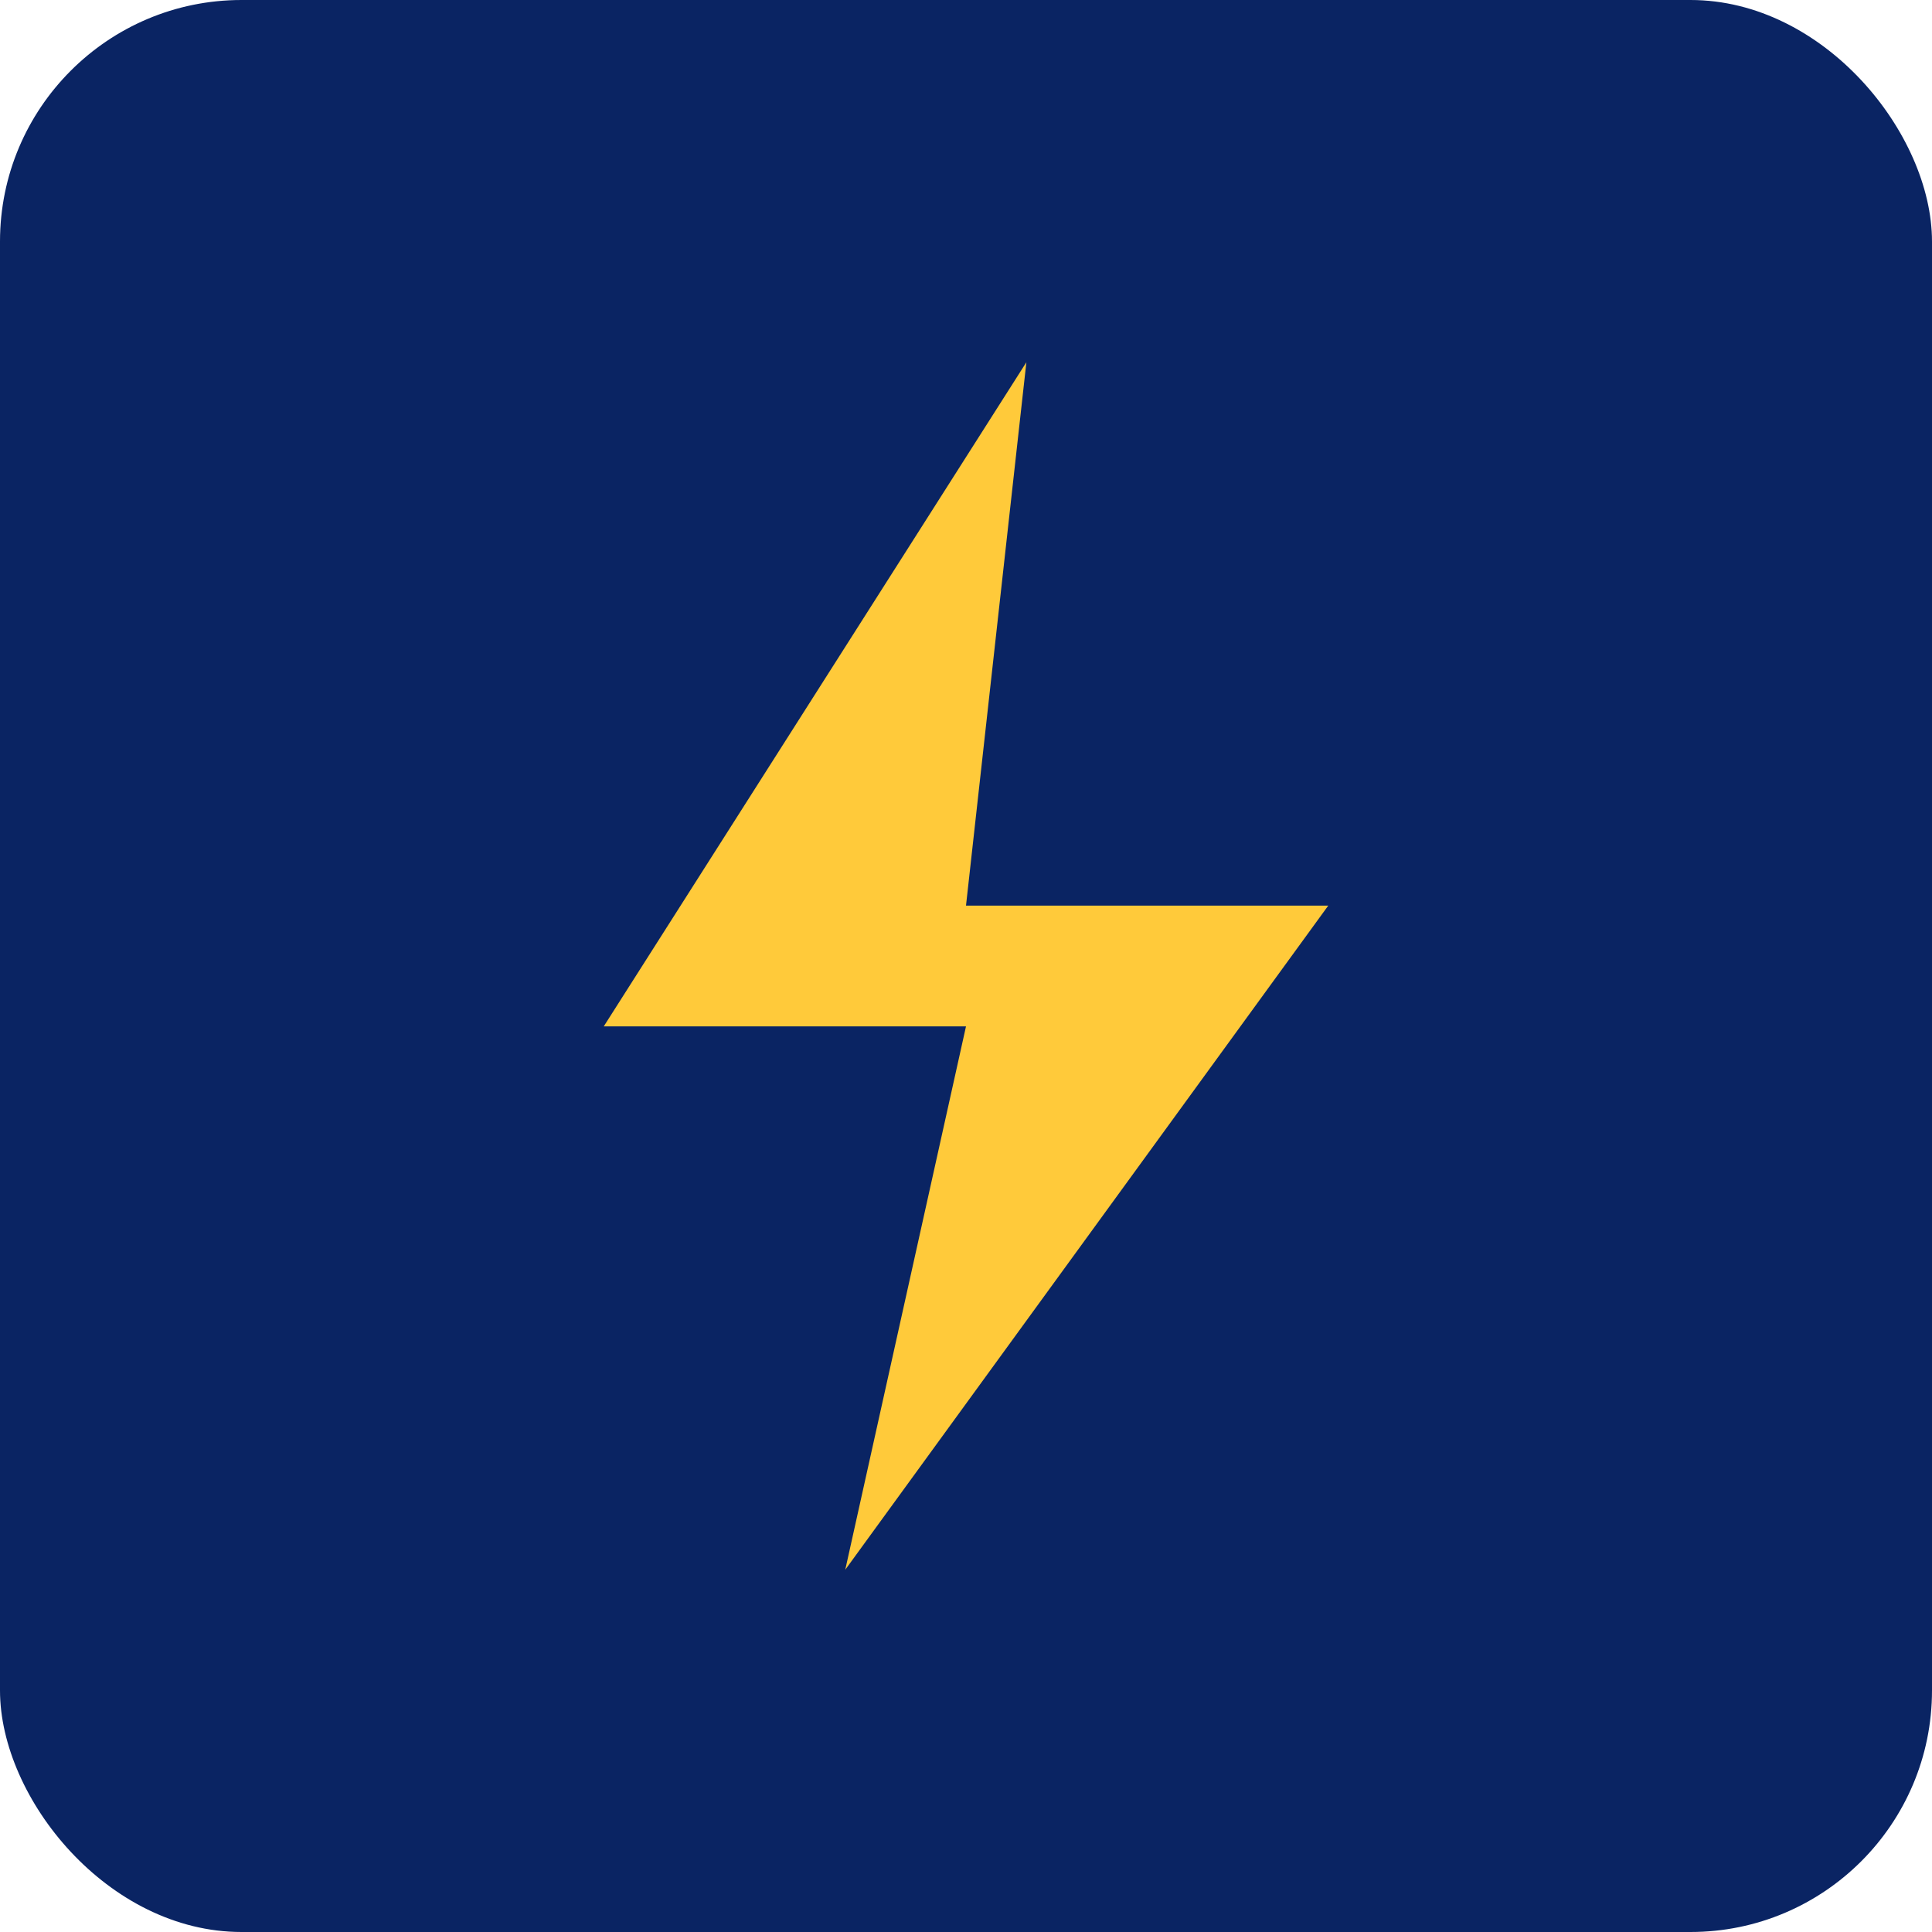 <svg width="32" height="32" viewBox="0 0 32 32" xmlns="http://www.w3.org/2000/svg">
  <rect width="32" height="32" rx="4" fill="#0A2463"/>
  <path d="M17 6L10 17H16L14 26L22 15H16L17 6Z" fill="#FFCA3A"/>
</svg>